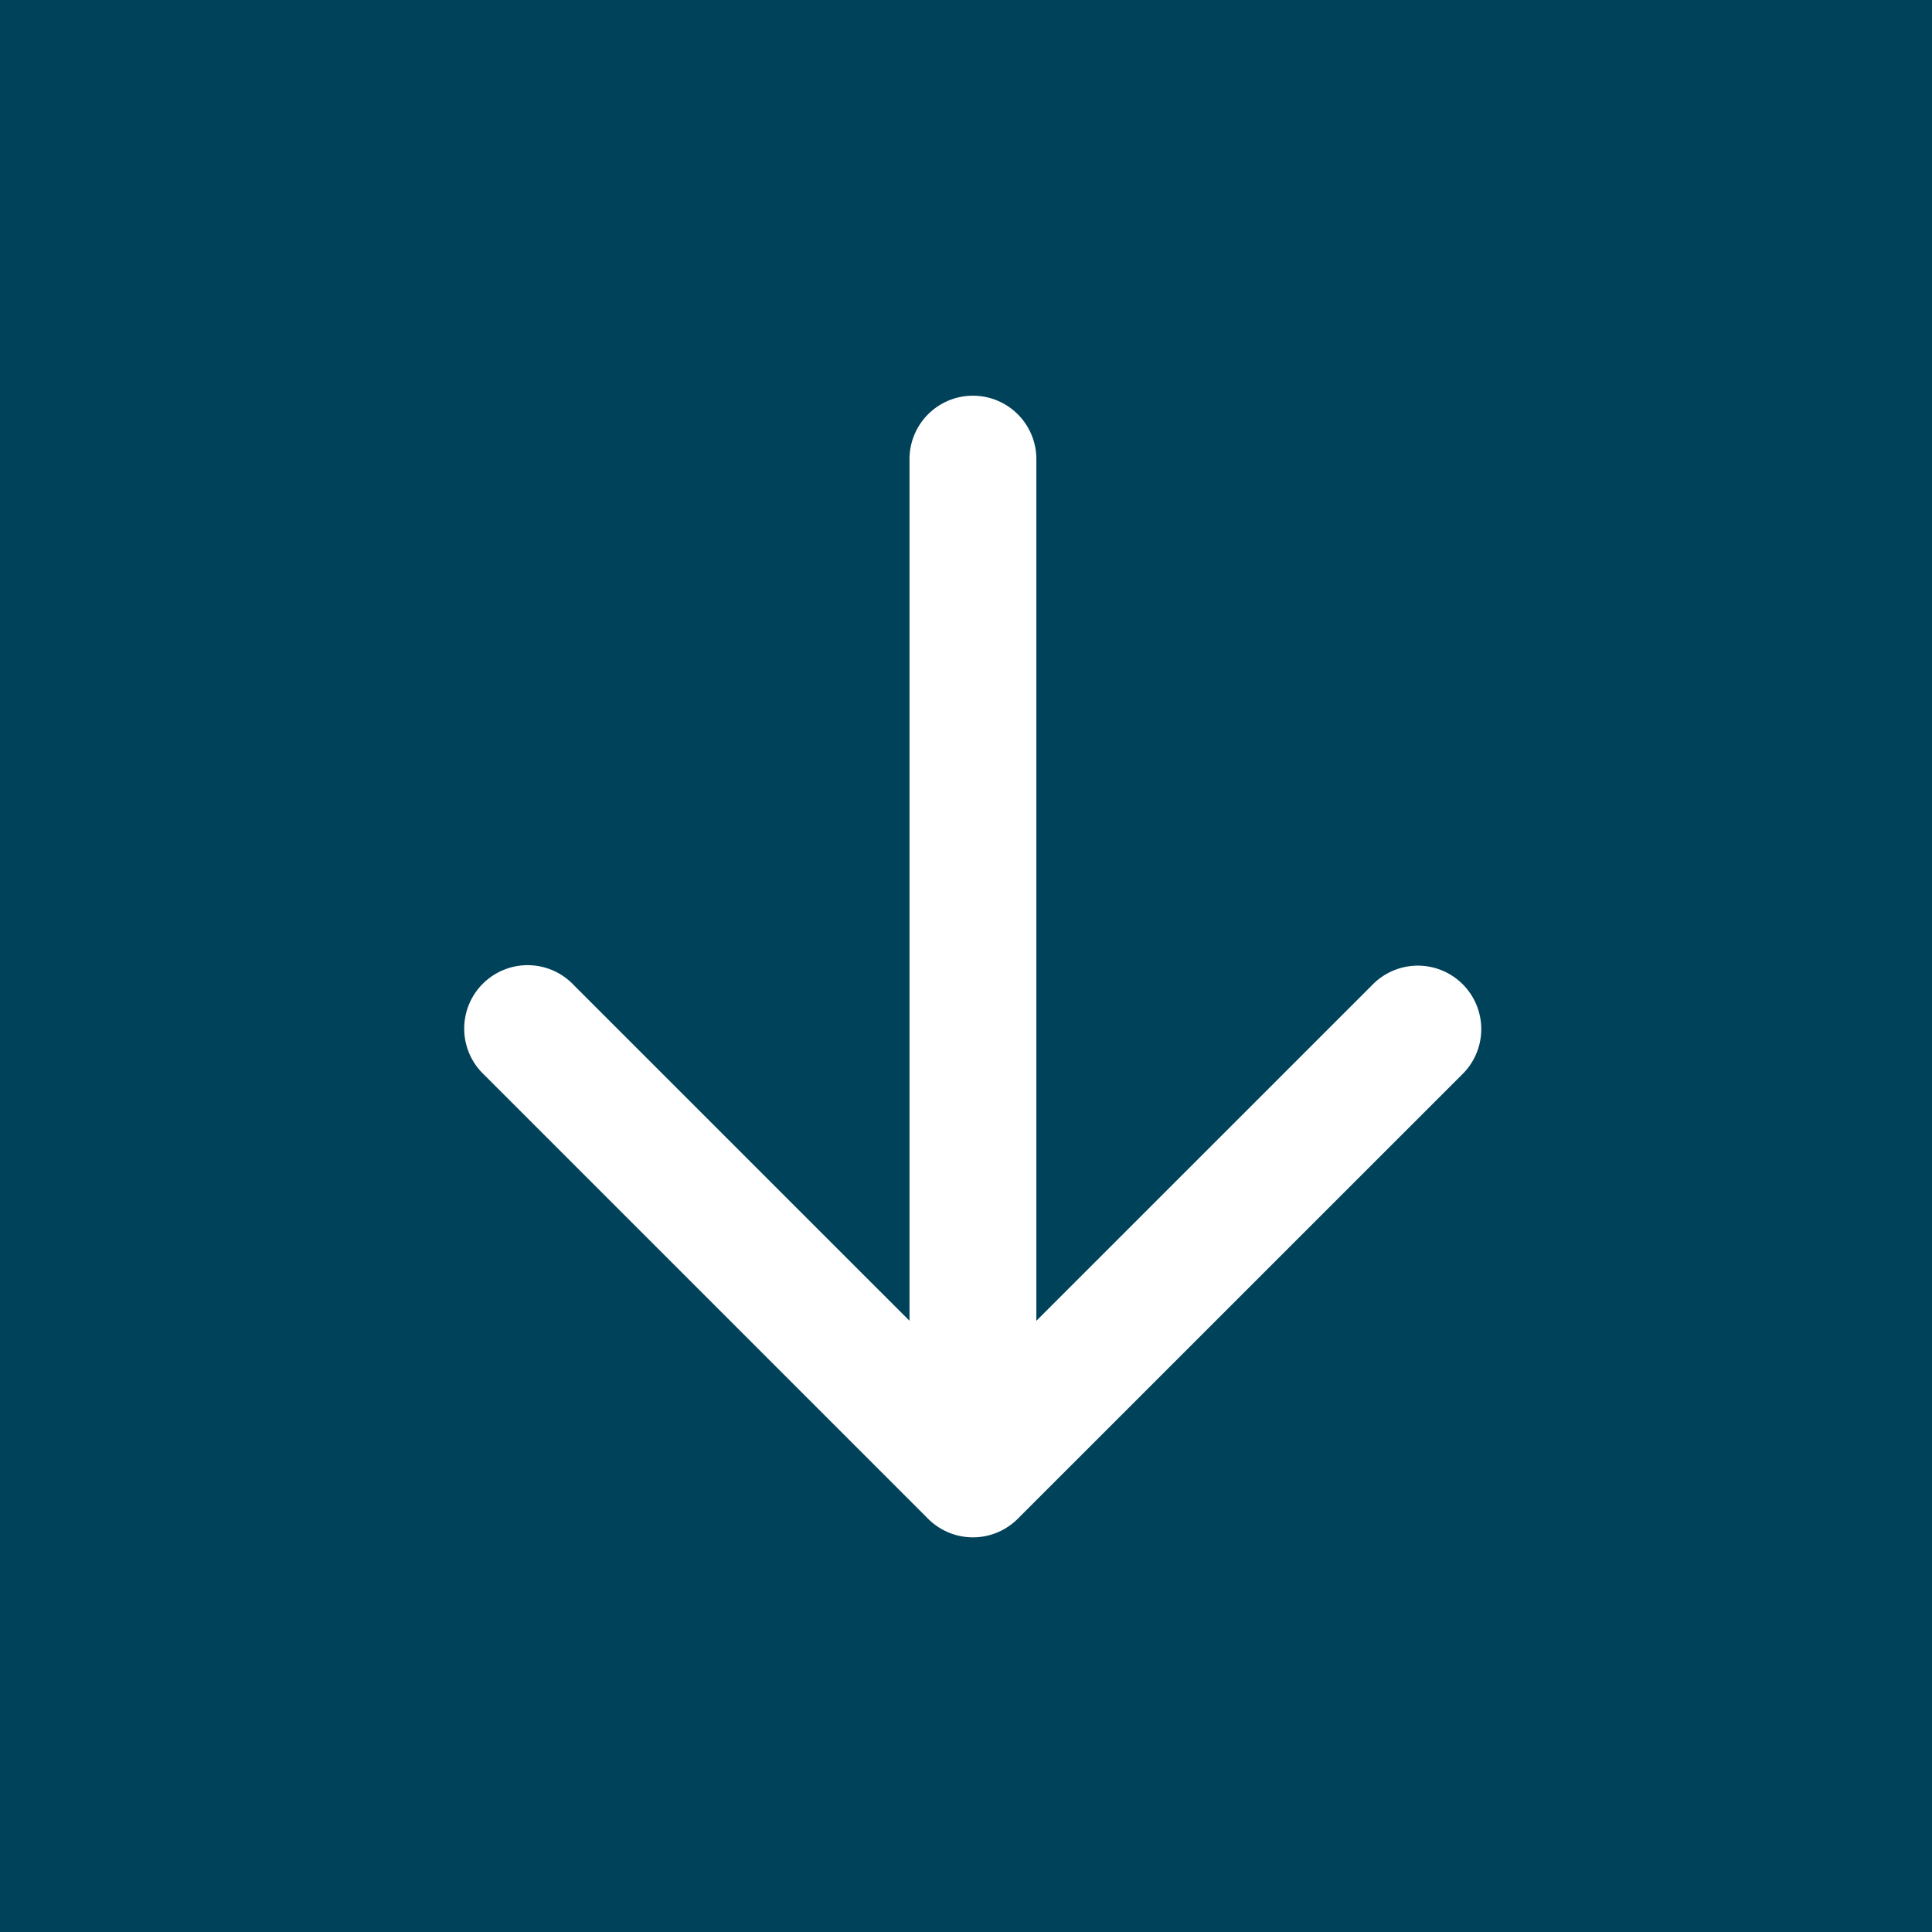 <?xml version="1.0"?>
<svg xmlns="http://www.w3.org/2000/svg" width="75" height="75" viewBox="0 0 83 83">

  <g id="bloc_fleche" transform="translate(-1723 -955)">

    <rect id="Rectangle_32" data-name="Rectangle 32" width="83" height="83" transform="translate(1723 955)" fill="#00425a"/>

    <path id="arrow-down" d="M28.523,5.725a2.725,2.725,0,1,0-5.45,0V42.742L8.651,28.321A2.725,2.725,0,1,0,4.8,32.174L23.871,51.247a2.724,2.724,0,0,0,3.853,0L46.8,32.174a2.725,2.725,0,1,0-3.853-3.853L28.523,42.742Z" transform="translate(1739 969)" fill="#fff"/>

  </g>

</svg>
